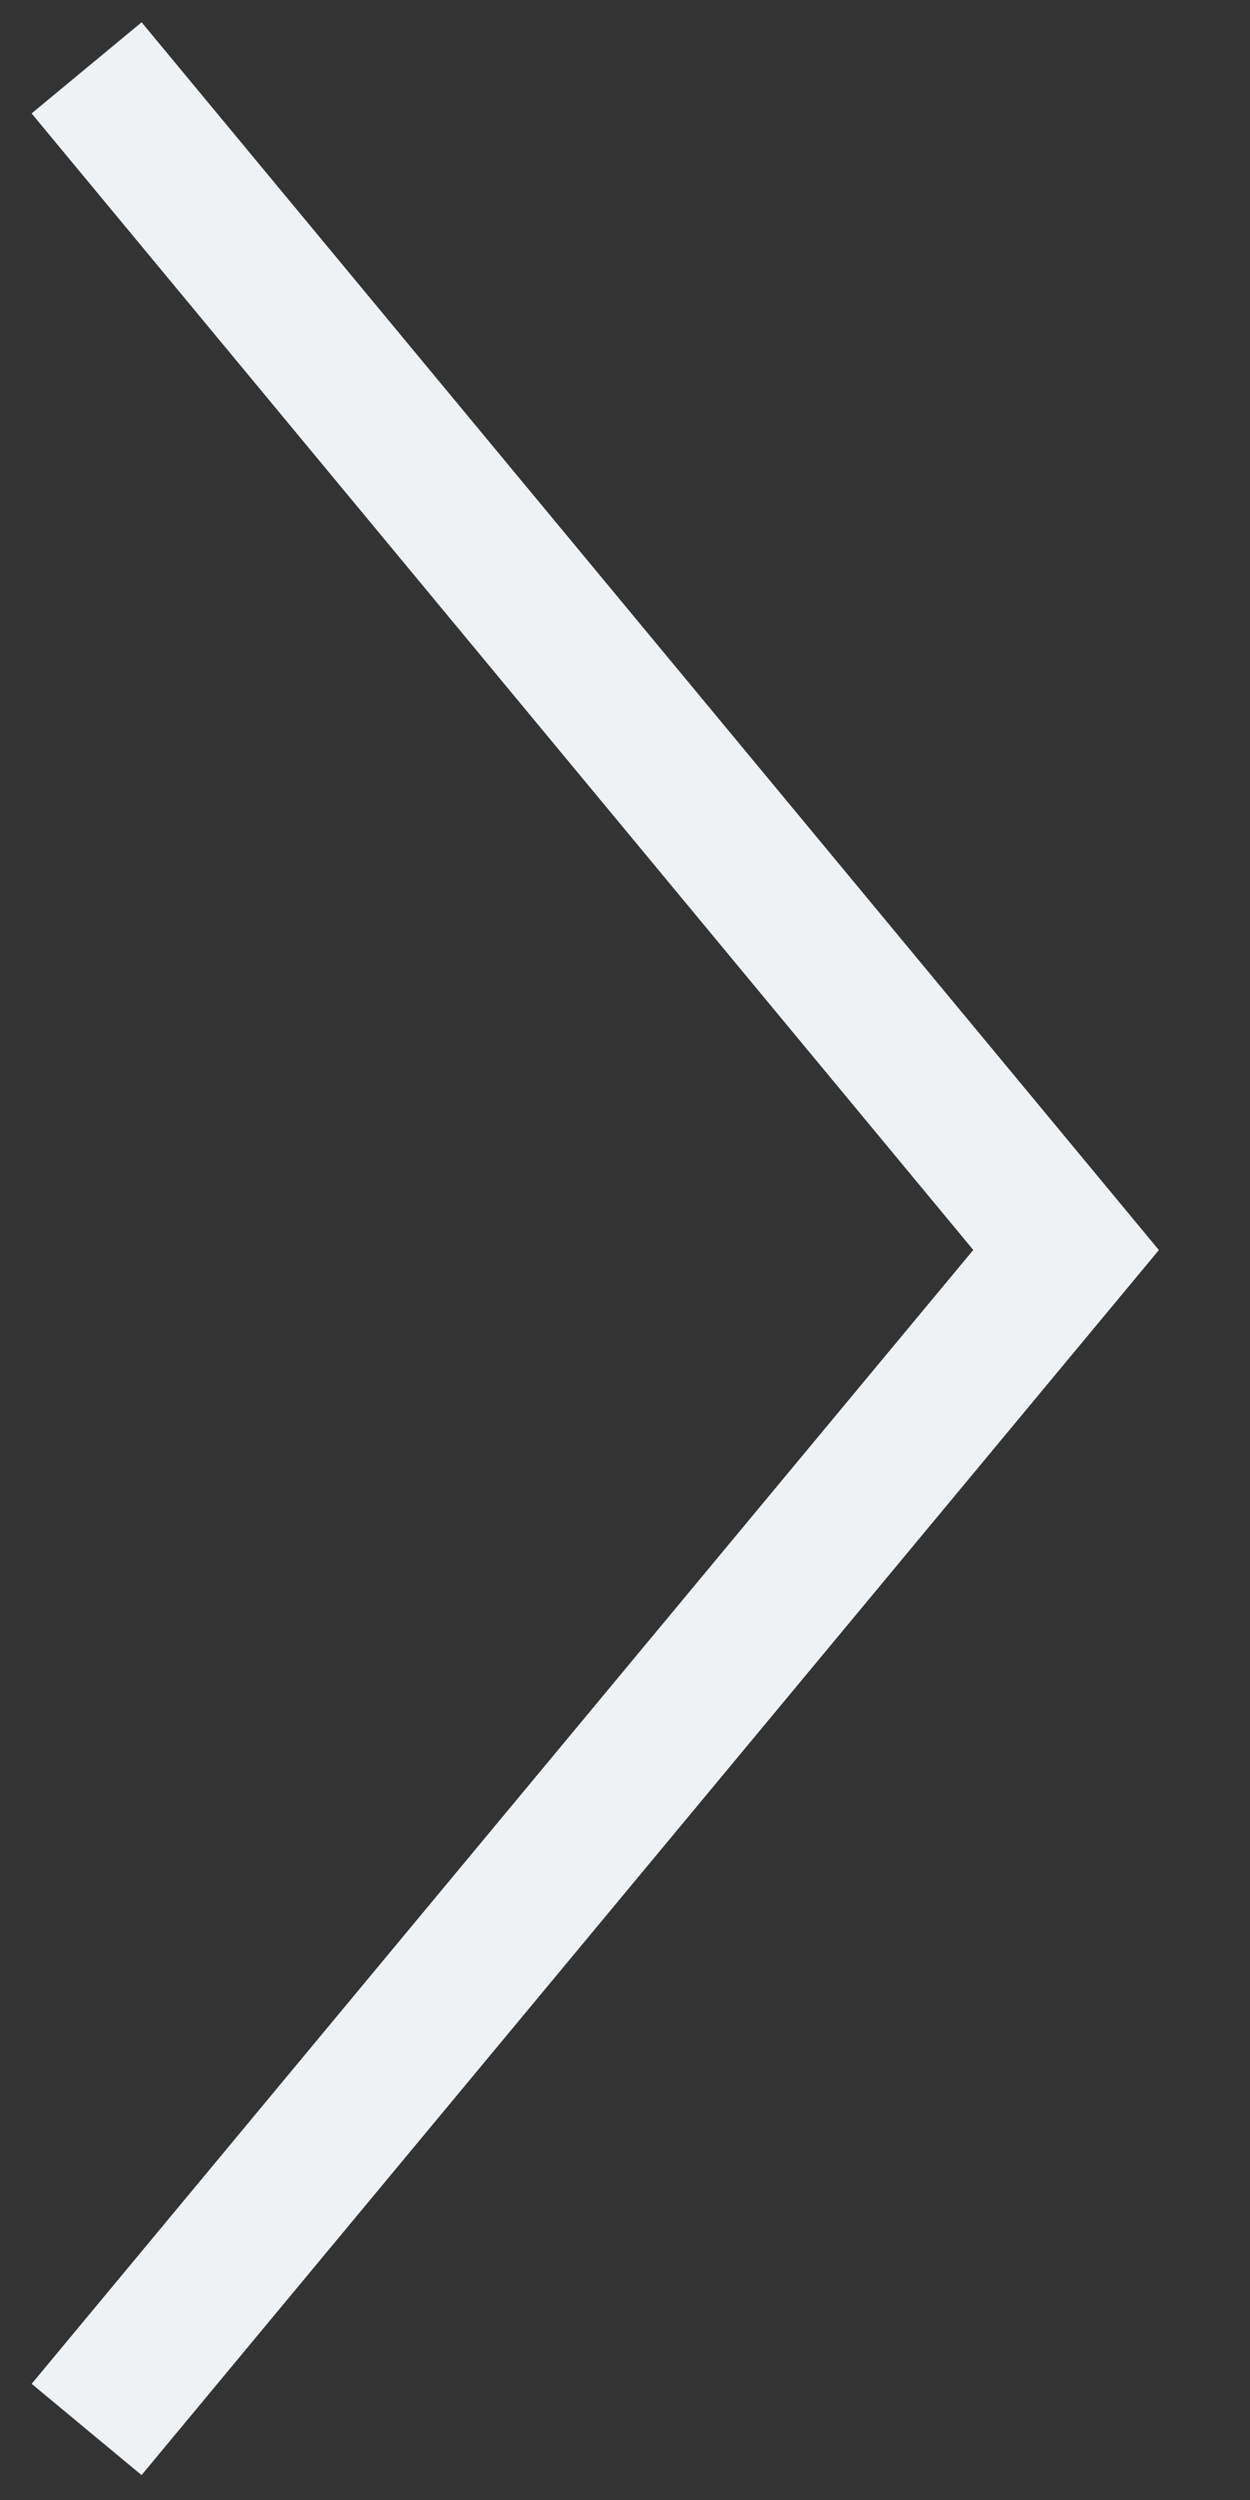<?xml version="1.0" encoding="UTF-8"?> <!-- Generator: Adobe Illustrator 26.3.1, SVG Export Plug-In . SVG Version: 6.00 Build 0) --> <svg xmlns="http://www.w3.org/2000/svg" xmlns:xlink="http://www.w3.org/1999/xlink" id="Слой_1" x="0px" y="0px" viewBox="0 0 14 28" style="enable-background:new 0 0 14 28;" xml:space="preserve"><rect x="0" y="0" width="14" height="28" fill="#333333" stroke="none"/> <style type="text/css"> .st0{fill:none;stroke:#EEF2F4;stroke-width:1.6;stroke-miterlimit:10;} </style> <polyline class="st0" points="0.97,0.76 11.94,14 0.97,27.21 "></polyline> </svg> 